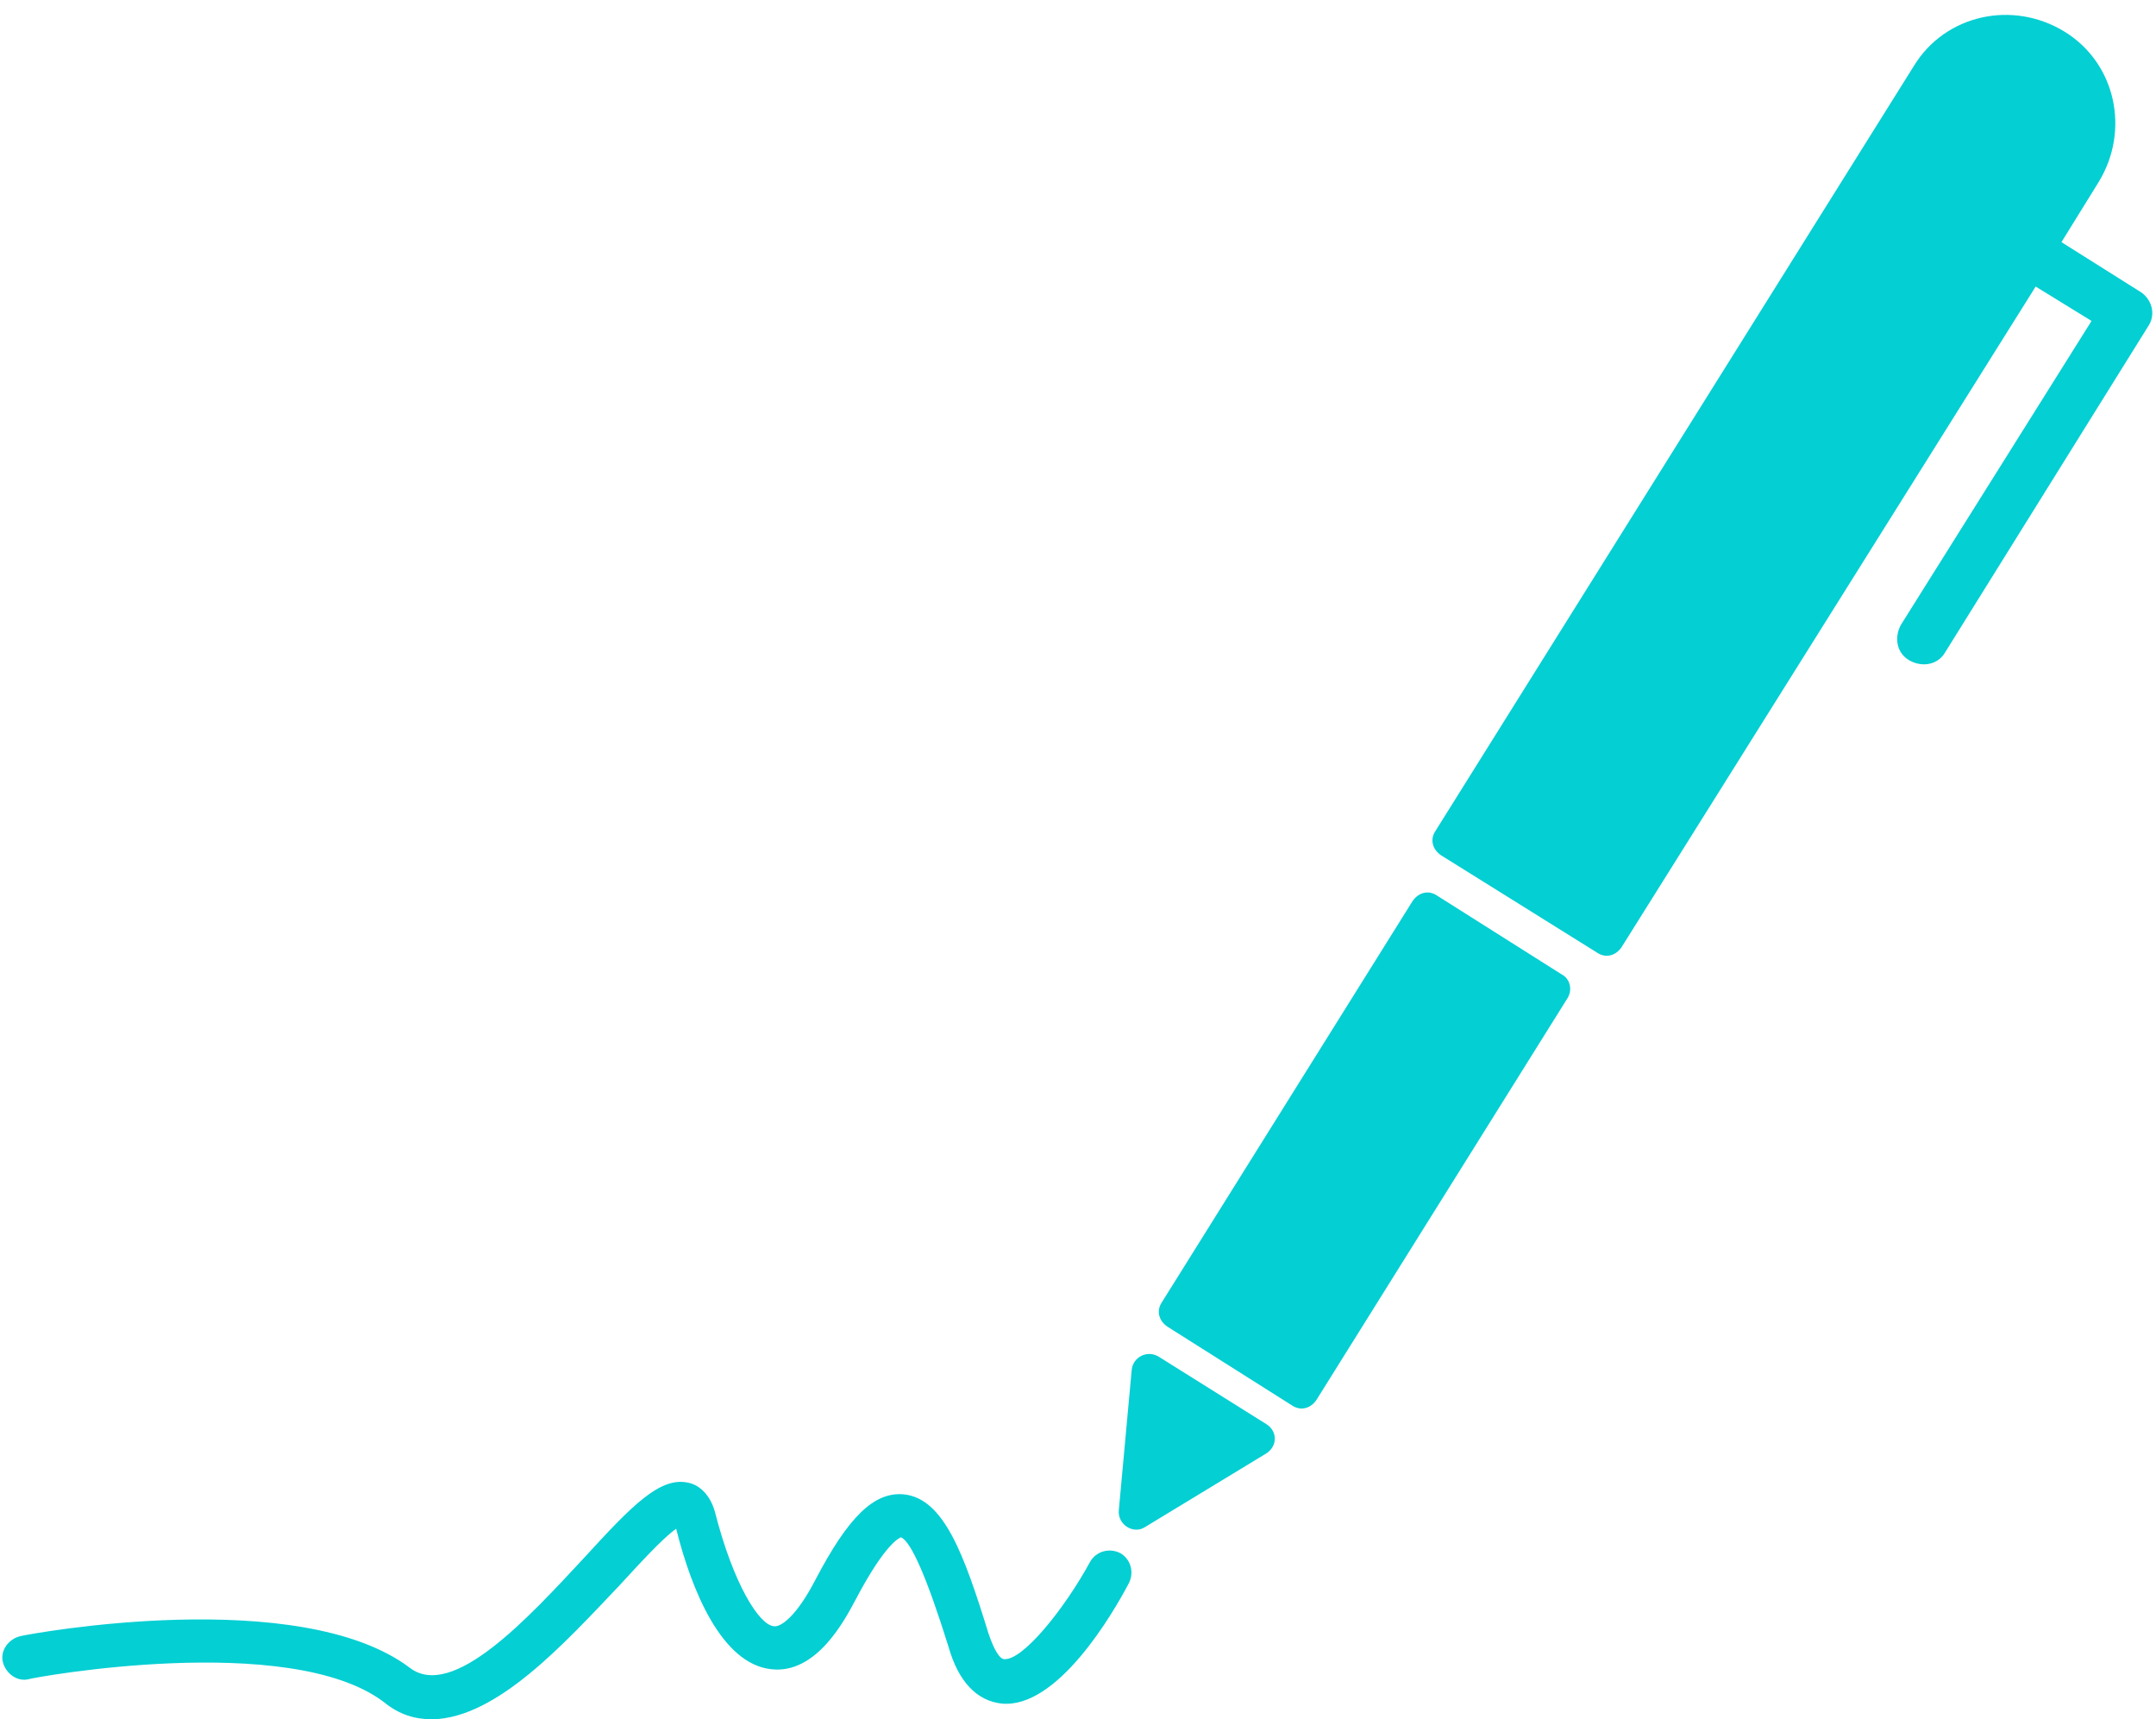 <?xml version="1.0" encoding="UTF-8" standalone="no"?><svg xmlns="http://www.w3.org/2000/svg" xmlns:xlink="http://www.w3.org/1999/xlink" fill="#000000" height="120" preserveAspectRatio="xMidYMid meet" version="1" viewBox="24.8 39.5 150.5 120.0" width="150.5" zoomAndPan="magnify"><g><g><g id="change1_2"><path d="M133.8,107.5l-8.7-5.5c-0.6-0.4-1.3-0.2-1.7,0.4l-17.5,28c-0.4,0.6-0.2,1.3,0.4,1.7l8.7,5.5 c0.6,0.4,1.3,0.2,1.7-0.4l17.5-28C134.6,108.6,134.4,107.8,133.8,107.5z" fill="#04cfd3"/></g><g id="change1_3"><path d="M113.2,138.9l-7.5-4.7c-0.8-0.5-1.8,0-1.9,0.9l-0.9,9.8c-0.1,1,1,1.7,1.8,1.2l8.4-5.1 C114,140.5,114,139.4,113.2,138.9z" fill="#04cfd3"/></g><g id="change1_4"><path d="M174.1,59.8l-5.4-3.4l2.6-4.2c2.2-3.6,1.2-8.3-2.4-10.5l0,0c-3.6-2.2-8.3-1.2-10.5,2.4L125,97.5 c-0.4,0.6-0.2,1.3,0.4,1.7l10.9,6.8c0.6,0.4,1.3,0.2,1.7-0.4l28.9-46.1l3.9,2.4l-13.3,21.2c-0.5,0.9-0.3,2,0.6,2.5 c0.9,0.5,2,0.3,2.5-0.6l14.2-22.8C175.3,61.4,175,60.3,174.1,59.8z" fill="#04cfd3"/></g></g><g id="change1_1"><path d="M55,159.5c-1.2,0-2.3-0.3-3.4-1.2c-6.6-5-24.6-1.7-24.8-1.6c-0.8,0.2-1.6-0.4-1.8-1.2 c-0.2-0.8,0.4-1.6,1.2-1.8c0.8-0.2,19.5-3.6,27.2,2.2c3,2.3,8.3-3.5,12.2-7.7c3.3-3.6,5.3-5.7,7.3-5.2c0.5,0.1,1.4,0.6,1.8,2 c1.3,5.1,3.1,7.9,4.1,8c0.5,0.1,1.6-0.7,2.9-3.2c2.3-4.4,4.1-6.2,6.2-6c2.8,0.3,4.2,4.2,5.9,9.7c0.4,1.2,0.8,1.8,1.1,1.8 c1.3,0.1,4.2-3.5,6-6.8c0.4-0.7,1.3-1,2.1-0.6c0.7,0.4,1,1.3,0.6,2.1c-1.1,2.1-5,8.8-8.9,8.4c-1.7-0.2-3-1.5-3.7-4 c-1.5-4.8-2.6-7.3-3.3-7.6c0,0-1,0.2-3.2,4.4c-0.7,1.3-2.7,5.2-5.9,4.8c-3.4-0.4-5.5-5.4-6.6-9.8c-1,0.7-2.7,2.6-4,4 C64.2,154.2,59.5,159.4,55,159.5z" fill="#04cfd3"/></g></g></svg>